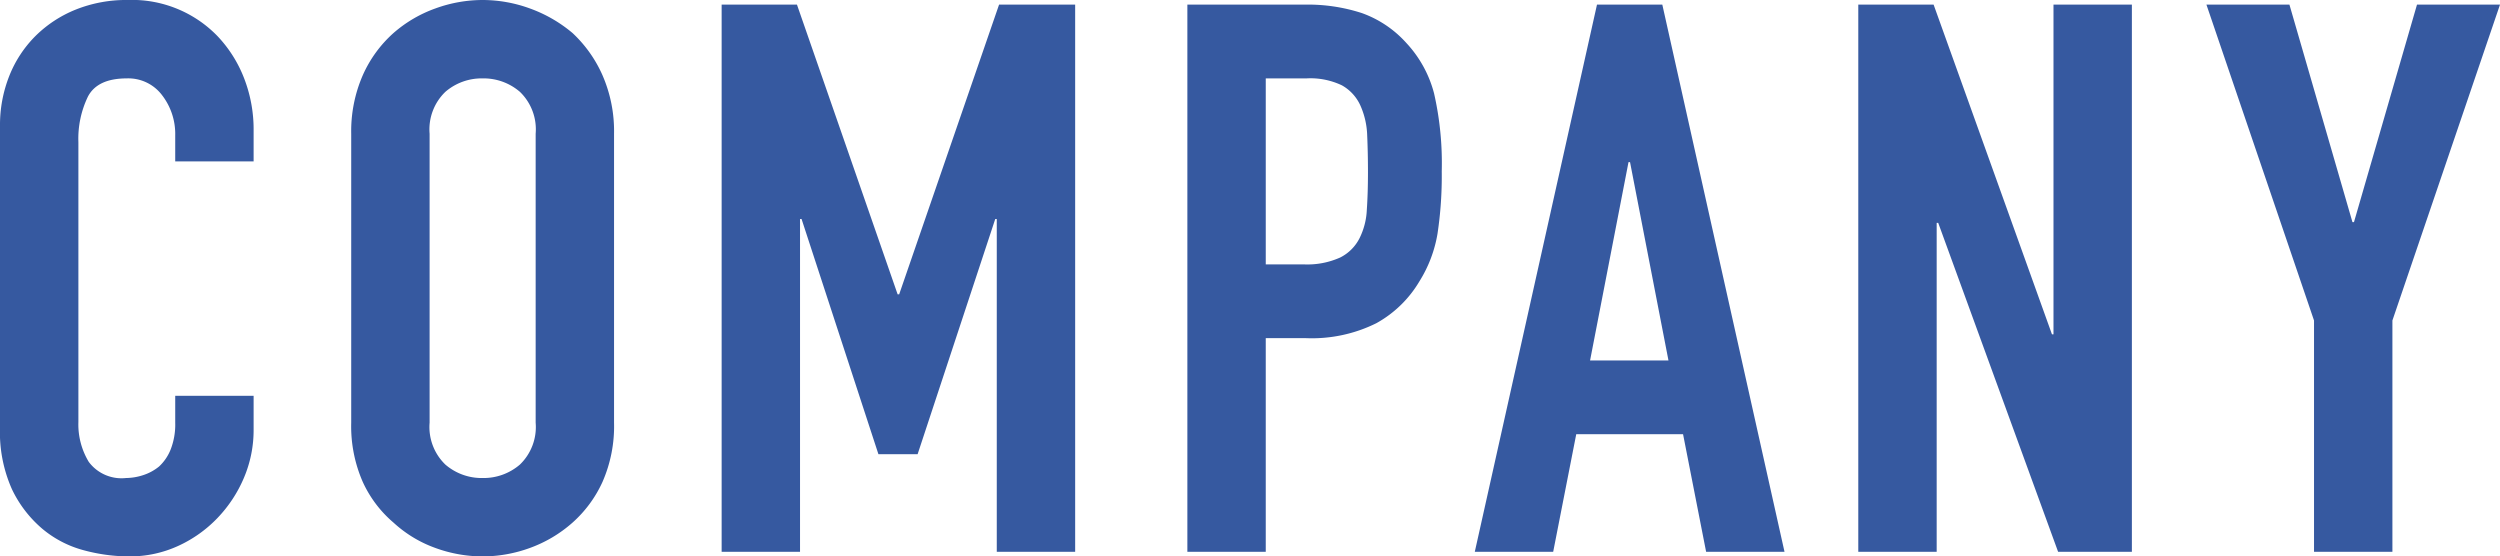 <svg xmlns="http://www.w3.org/2000/svg" width="195.18" height="43.44" viewBox="0 0 195.18 43.44"><path d="M22.32-12.18v2.64a9.512,9.512,0,0,1-.75,3.75A10.374,10.374,0,0,1,19.5-2.64,9.98,9.98,0,0,1,16.41-.45,9.046,9.046,0,0,1,12.6.36,13.7,13.7,0,0,1,9.06-.12,8.375,8.375,0,0,1,5.82-1.8,9.29,9.29,0,0,1,3.45-4.89a10.94,10.94,0,0,1-.93-4.83V-33.24a10.4,10.4,0,0,1,.72-3.9,9.179,9.179,0,0,1,2.04-3.12,9.484,9.484,0,0,1,3.15-2.07,10.584,10.584,0,0,1,4.05-.75,9.281,9.281,0,0,1,7.02,2.82,10.019,10.019,0,0,1,2.07,3.27,11.044,11.044,0,0,1,.75,4.11v2.4H16.2v-2.04a4.954,4.954,0,0,0-1.02-3.12,3.3,3.3,0,0,0-2.76-1.32q-2.28,0-3.03,1.41a7.557,7.557,0,0,0-.75,3.57v21.84a5.656,5.656,0,0,0,.81,3.12,3.191,3.191,0,0,0,2.91,1.26,4.444,4.444,0,0,0,1.29-.21,3.849,3.849,0,0,0,1.29-.69,3.661,3.661,0,0,0,.9-1.32,5.348,5.348,0,0,0,.36-2.1v-2.1Zm7.62-20.46a10.915,10.915,0,0,1,.9-4.56,9.636,9.636,0,0,1,2.4-3.3,10.146,10.146,0,0,1,3.27-1.92,10.807,10.807,0,0,1,3.69-.66,10.807,10.807,0,0,1,3.69.66,10.876,10.876,0,0,1,3.33,1.92,10.047,10.047,0,0,1,2.34,3.3,10.915,10.915,0,0,1,.9,4.56v22.56a10.816,10.816,0,0,1-.9,4.62,9.531,9.531,0,0,1-2.34,3.18A10.289,10.289,0,0,1,43.89-.3,10.807,10.807,0,0,1,40.2.36,10.807,10.807,0,0,1,36.51-.3a9.627,9.627,0,0,1-3.27-1.98,9.16,9.16,0,0,1-2.4-3.18,10.816,10.816,0,0,1-.9-4.62Zm6.12,22.56a4.068,4.068,0,0,0,1.23,3.27A4.338,4.338,0,0,0,40.2-5.76a4.338,4.338,0,0,0,2.91-1.05,4.068,4.068,0,0,0,1.23-3.27V-32.64a4.068,4.068,0,0,0-1.23-3.27,4.338,4.338,0,0,0-2.91-1.05,4.338,4.338,0,0,0-2.91,1.05,4.068,4.068,0,0,0-1.23,3.27ZM58.86,0V-42.72h5.88L72.6-20.1h.12l7.8-22.62h5.94V0H80.34V-25.98h-.12L74.16-7.62H71.1l-6-18.36h-.12V0ZM95.22,0V-42.72h9.18a13.647,13.647,0,0,1,4.44.66,8.518,8.518,0,0,1,3.48,2.34,9.151,9.151,0,0,1,2.16,3.93,24.577,24.577,0,0,1,.6,6.09,30.209,30.209,0,0,1-.33,4.86,10.161,10.161,0,0,1-1.41,3.72,8.933,8.933,0,0,1-3.36,3.27,11.308,11.308,0,0,1-5.52,1.17h-3.12V0Zm6.12-36.96v14.52h2.94a6.254,6.254,0,0,0,2.88-.54,3.4,3.4,0,0,0,1.5-1.5,5.483,5.483,0,0,0,.57-2.22q.09-1.32.09-2.94,0-1.5-.06-2.85a6.166,6.166,0,0,0-.54-2.37,3.407,3.407,0,0,0-1.44-1.56,5.716,5.716,0,0,0-2.76-.54Zm31.44,22.02-3-15.48h-.12l-3,15.48ZM117.66,0l9.54-42.72h5.1L141.84,0h-6.12l-1.8-9.18h-8.34L123.78,0ZM147.6,0V-42.72h5.88l9.24,25.74h.12V-42.72h6.12V0H163.2l-9.36-25.68h-.12V0Zm35.58,0V-18.06l-8.4-24.66h6.48l4.92,16.98h.12l4.92-16.98h6.48l-8.4,24.66V0Z" transform="translate(-2.52 43.08)" fill="#3659a0"/></svg>
